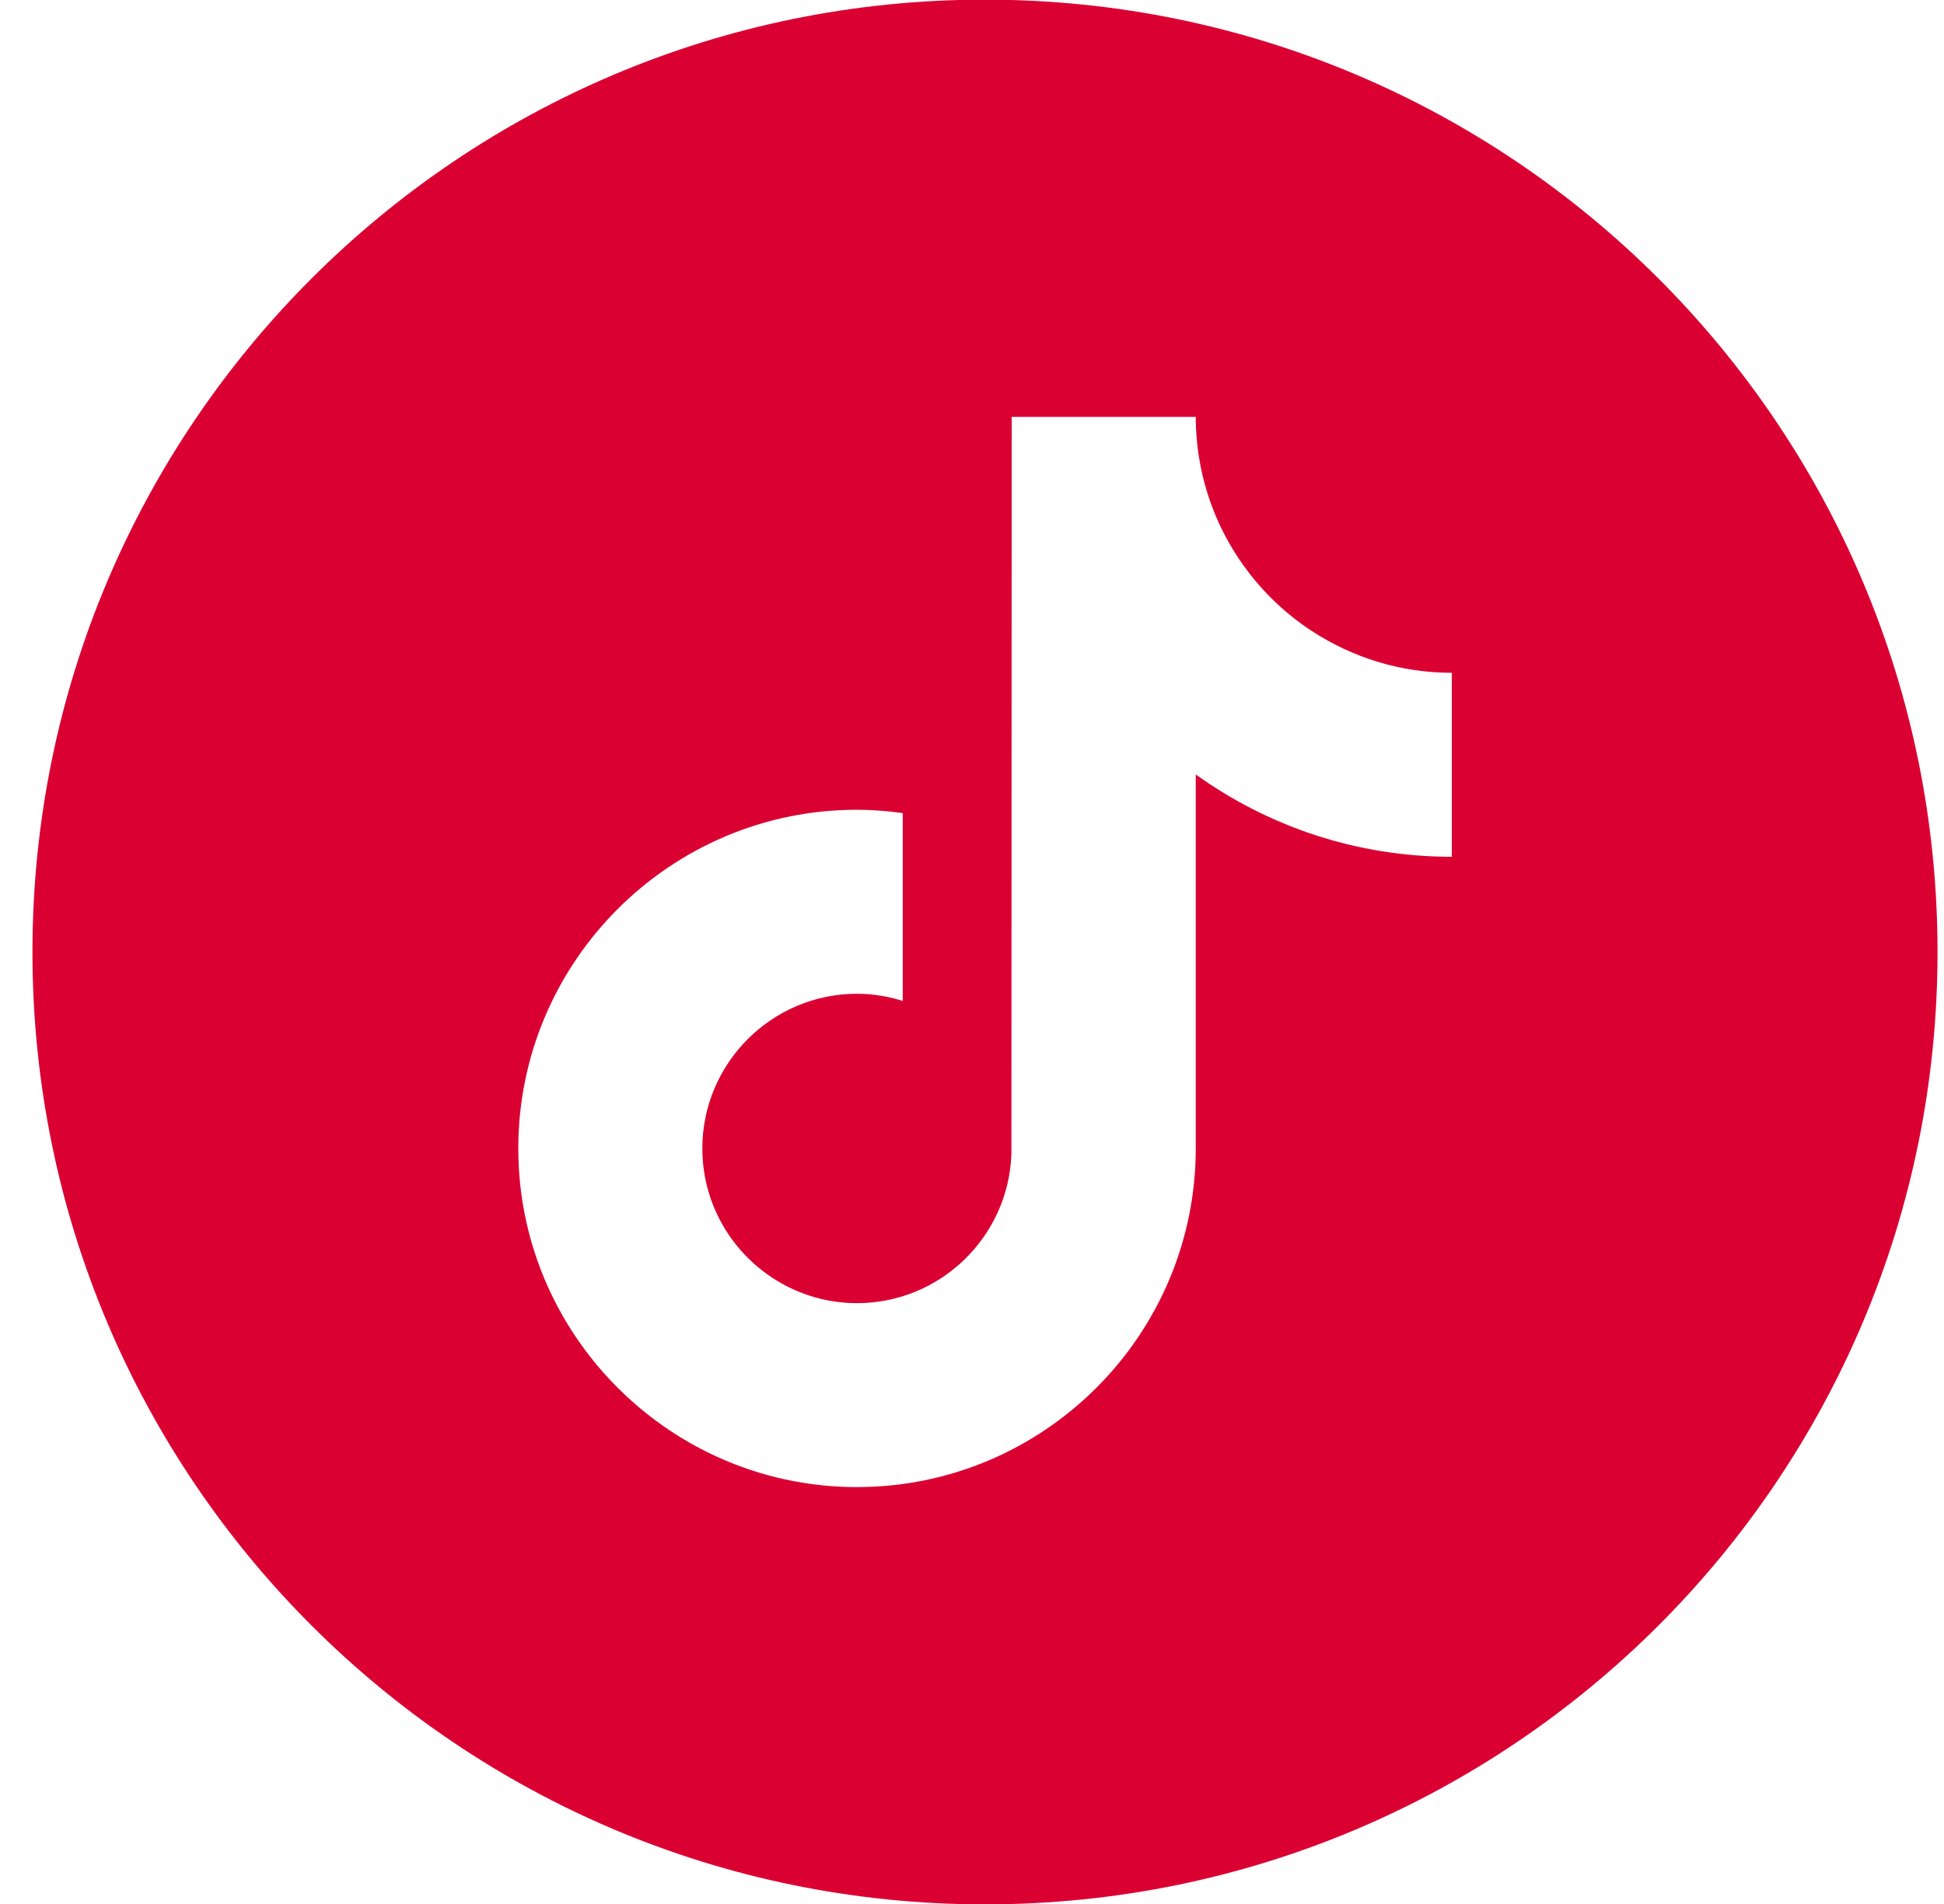 <svg width="49" height="48" viewBox="0 0 49 48" fill="none" xmlns="http://www.w3.org/2000/svg">
<path fill-rule="evenodd" clip-rule="evenodd" d="M48.837 24C48.837 37.26 38.088 48.01 24.828 48.01C11.568 48.01 0.818 37.26 0.818 24C0.818 10.741 11.568 -0.009 24.828 -0.009C38.088 -0.009 48.837 10.741 48.837 24ZM30.249 11.686C30.576 13.454 31.625 14.969 33.078 15.917L33.079 15.916C34.092 16.576 35.298 16.961 36.594 16.961V21.6C34.189 21.6 31.96 20.831 30.14 19.524V28.951C30.14 33.66 26.308 37.49 21.601 37.49C19.782 37.49 18.095 36.917 16.708 35.943C14.508 34.398 13.064 31.842 13.064 28.953C13.064 24.244 16.895 20.414 21.602 20.414C21.994 20.414 22.377 20.447 22.754 20.498V25.234C22.389 25.119 22.004 25.053 21.602 25.053C19.453 25.053 17.703 26.803 17.703 28.953C17.703 30.45 18.552 31.752 19.793 32.405C20.333 32.69 20.949 32.853 21.601 32.853C23.702 32.853 25.416 31.182 25.493 29.101L25.501 10.51H30.14C30.14 10.911 30.178 11.304 30.249 11.686Z" fill="#DB0032"/>
</svg>
